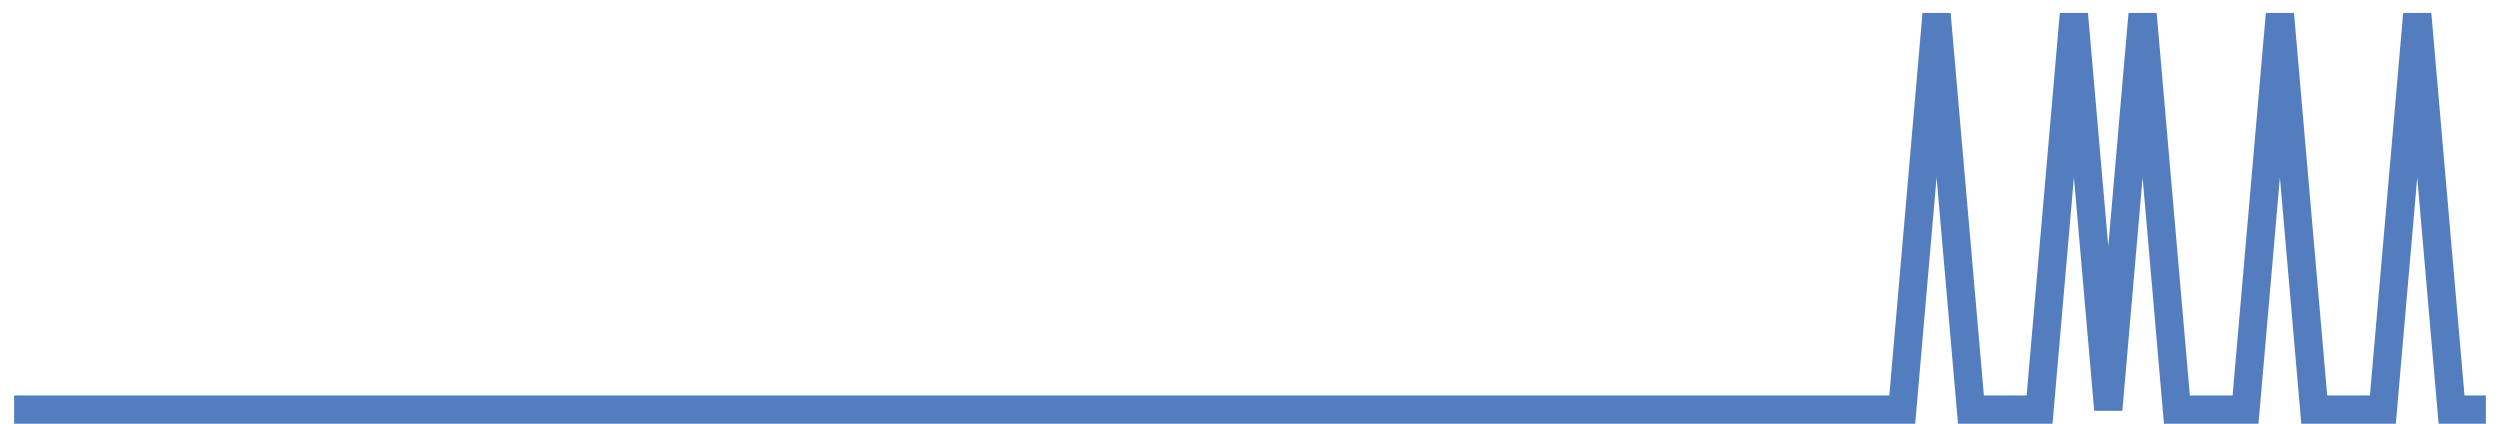<?xml version="1.0" encoding="UTF-8"?>
<svg xmlns="http://www.w3.org/2000/svg" xmlns:xlink="http://www.w3.org/1999/xlink" width="177pt" height="30pt" viewBox="0 0 177 30" version="1.1">
<g id="surface981946">
<path style="fill:none;stroke-width:2;stroke-linecap:butt;stroke-linejoin:miter;stroke:rgb(32.941%,49.02%,74.902%);stroke-opacity:1;stroke-miterlimit:10;" d="M 1 29 L 134.68 29 L 137.109 1 L 139.543 29 L 144.402 29 L 146.832 1 L 149.266 29 L 151.695 1 L 154.125 29 L 158.984 29 L 161.418 1 L 163.848 29 L 168.707 29 L 171.141 1 L 173.57 29 L 176 29 "/>
</g>
</svg>
